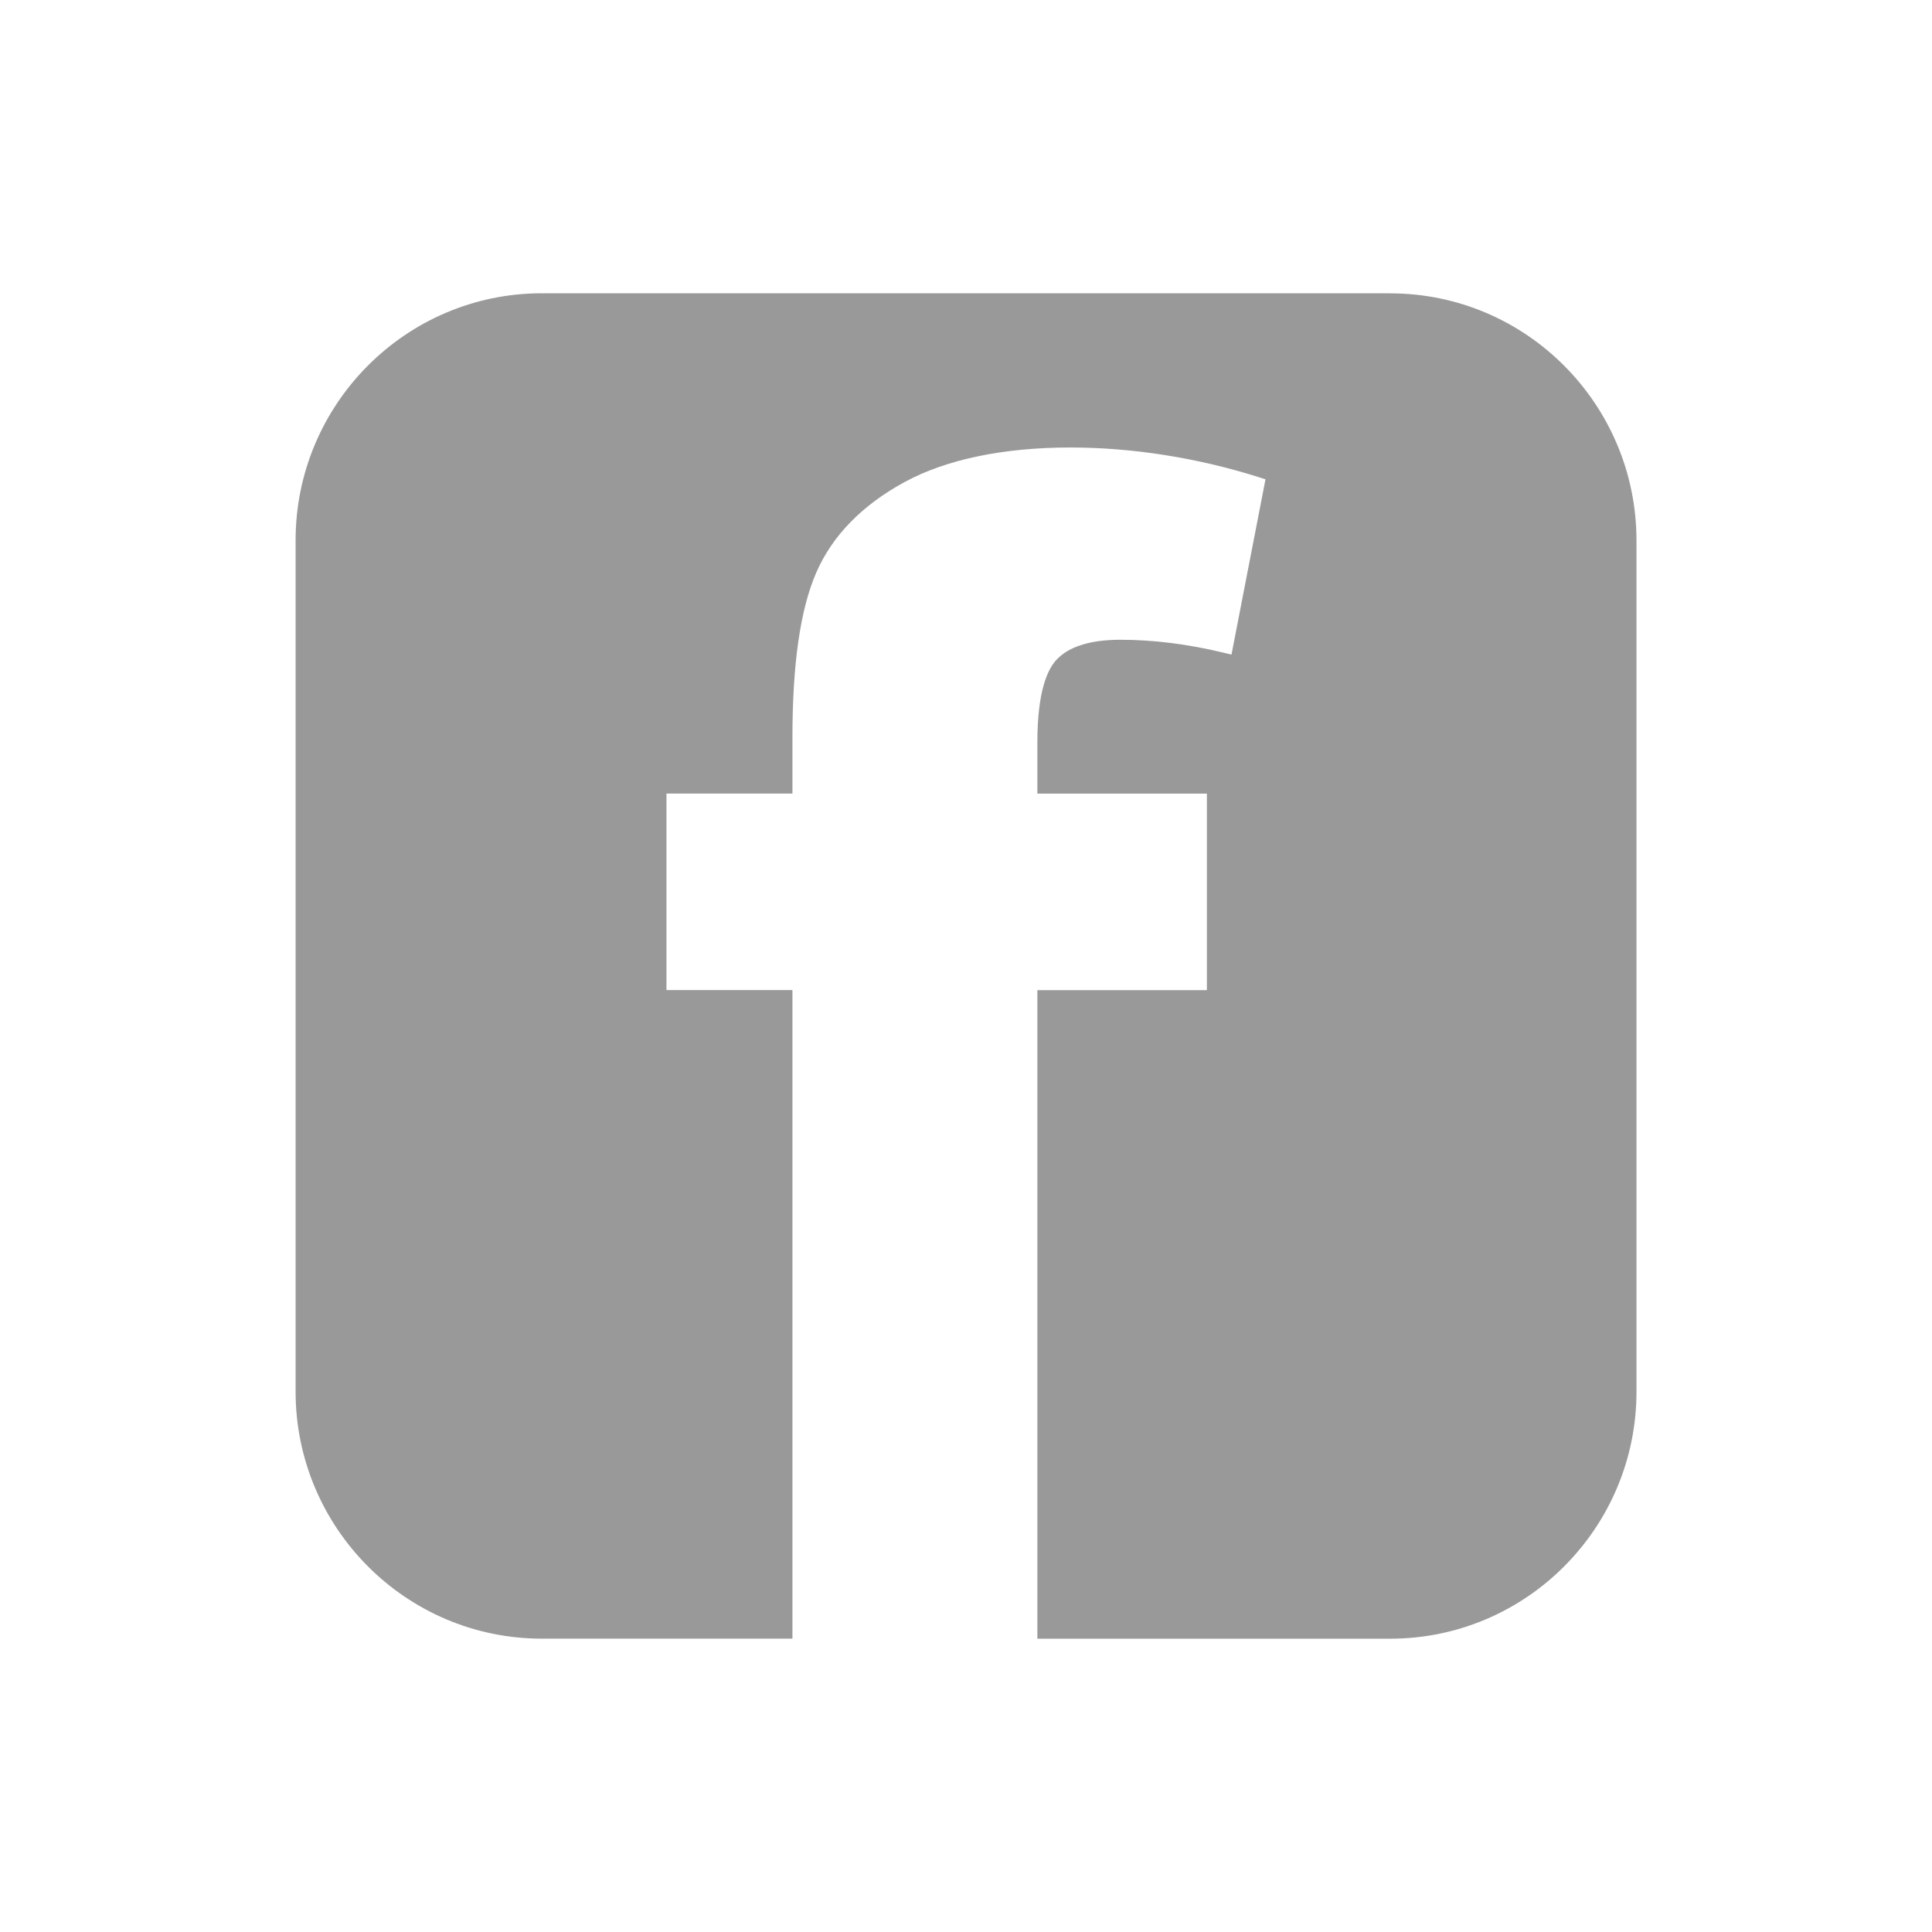 <svg xmlns="http://www.w3.org/2000/svg" width="50" height="50" viewBox="0 0 50 50"><path fill="#999" d="M35.98 7.59H14.02c-3.513 0-6.37 2.87-6.37 6.394v22.03c0 3.526 2.857 6.394 6.37 6.394h6.488V25.623h-3.26v-5.086h3.26V19.1c0-1.914.2-3.312.613-4.273.416-.962 1.19-1.755 2.298-2.356 1.076-.583 2.556-.89 4.28-.89 1.59 0 3.27.262 4.852.76l.2.063-.88 4.537-.233-.056c-.91-.218-1.797-.328-2.64-.328-.78 0-1.338.175-1.658.52-.225.24-.493.804-.493 2.13v1.332h4.387v5.086h-4.387v16.784h9.133c3.514 0 6.372-2.868 6.372-6.393v-22.03c-.002-3.527-2.86-6.394-6.373-6.394z"/></svg>